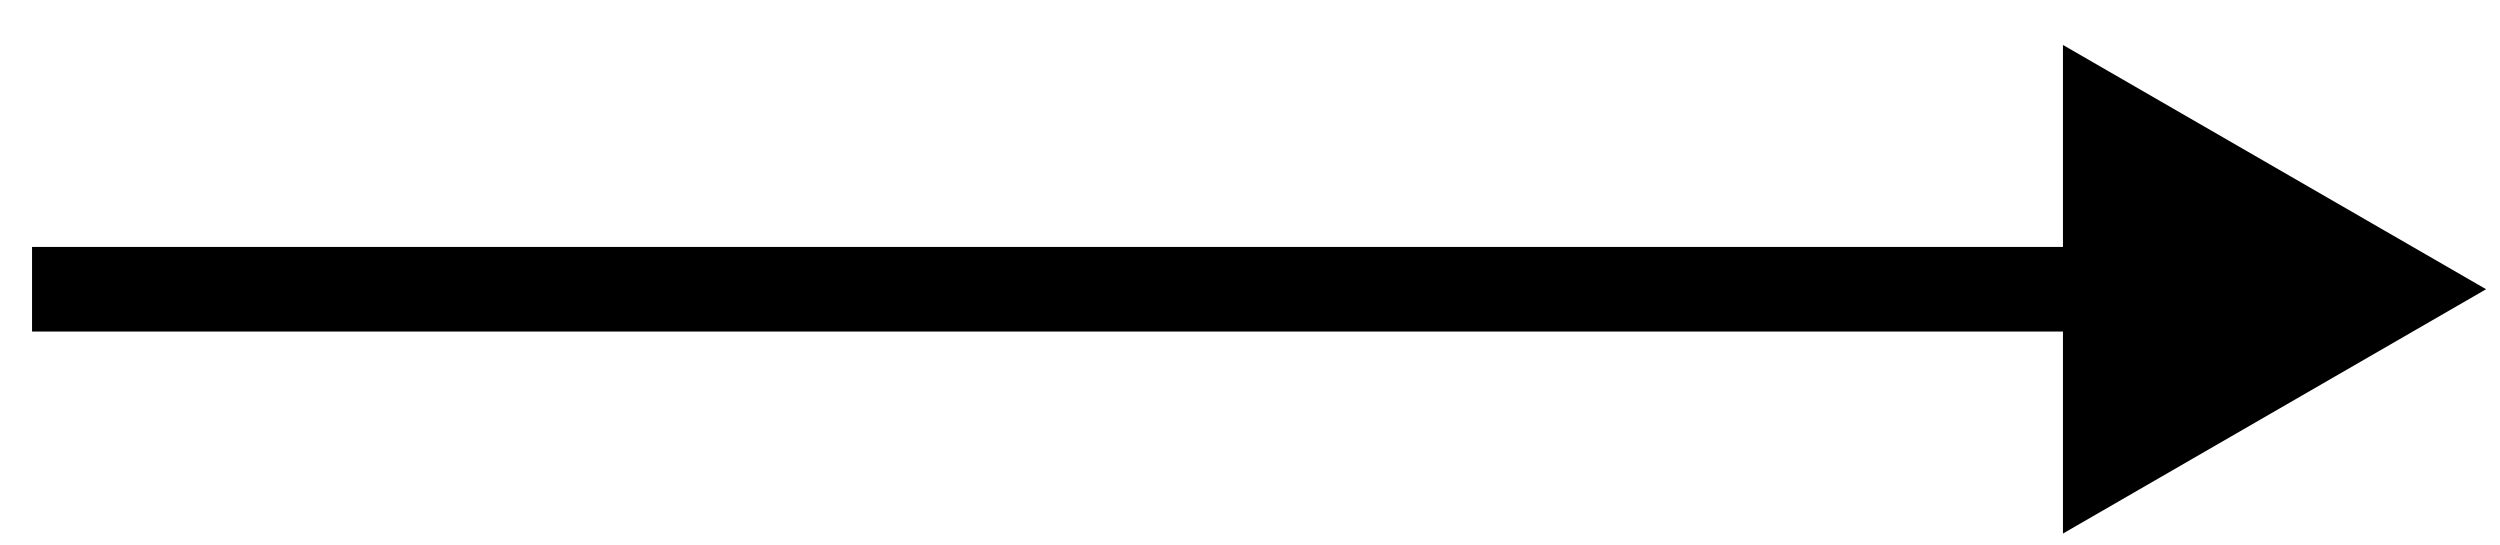 <svg width="55" height="12" viewBox="0 0 55 12" fill="none" xmlns="http://www.w3.org/2000/svg">
<path d="M54.694 6.363L45.385 0.989L45.385 11.738L54.694 6.363ZM0.705 6.363L0.705 7.294L46.316 7.294L46.316 6.363L46.316 5.432L0.705 5.432L0.705 6.363Z" fill="black"/>
</svg>
